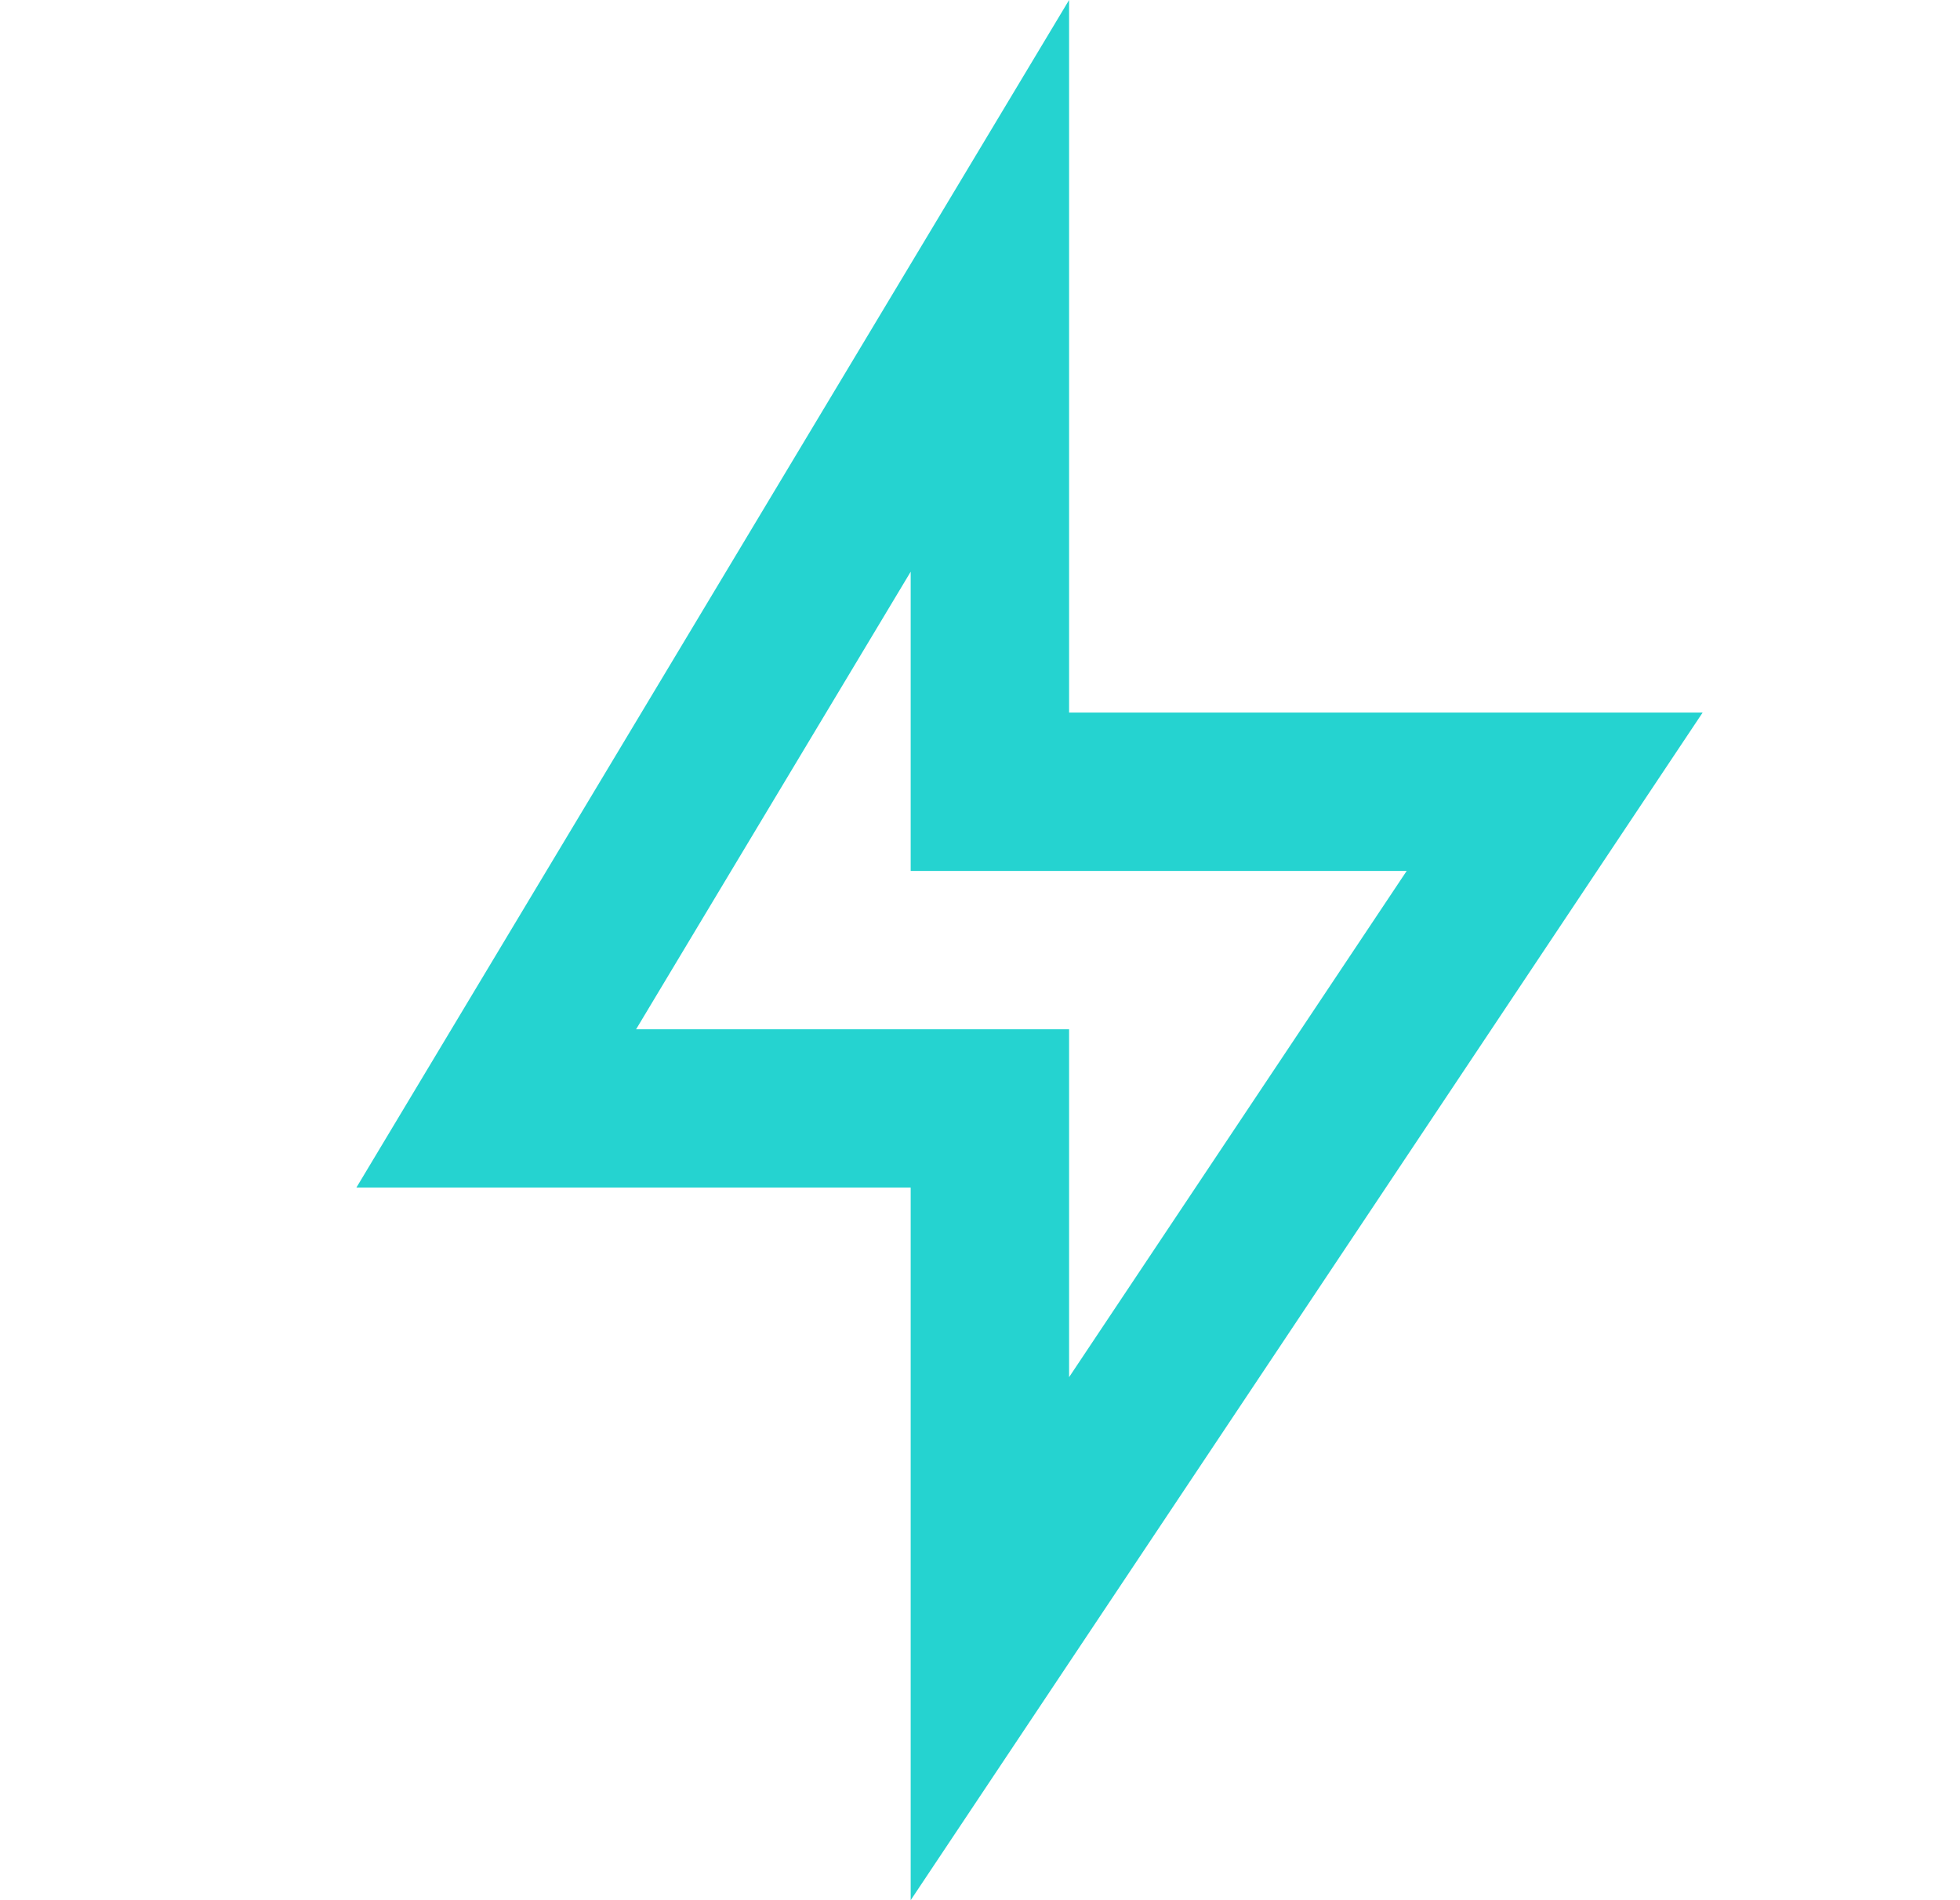 <svg width="33" height="32" viewBox="0 0 33 32" fill="none" xmlns="http://www.w3.org/2000/svg">
<path d="M18 12H28.667L15.333 32V20H6L18 0V12ZM15.333 14.667V9.628L10.71 17.333H18V23.192L23.684 14.667H15.333Z" fill="#25D3D0"/>
</svg>
